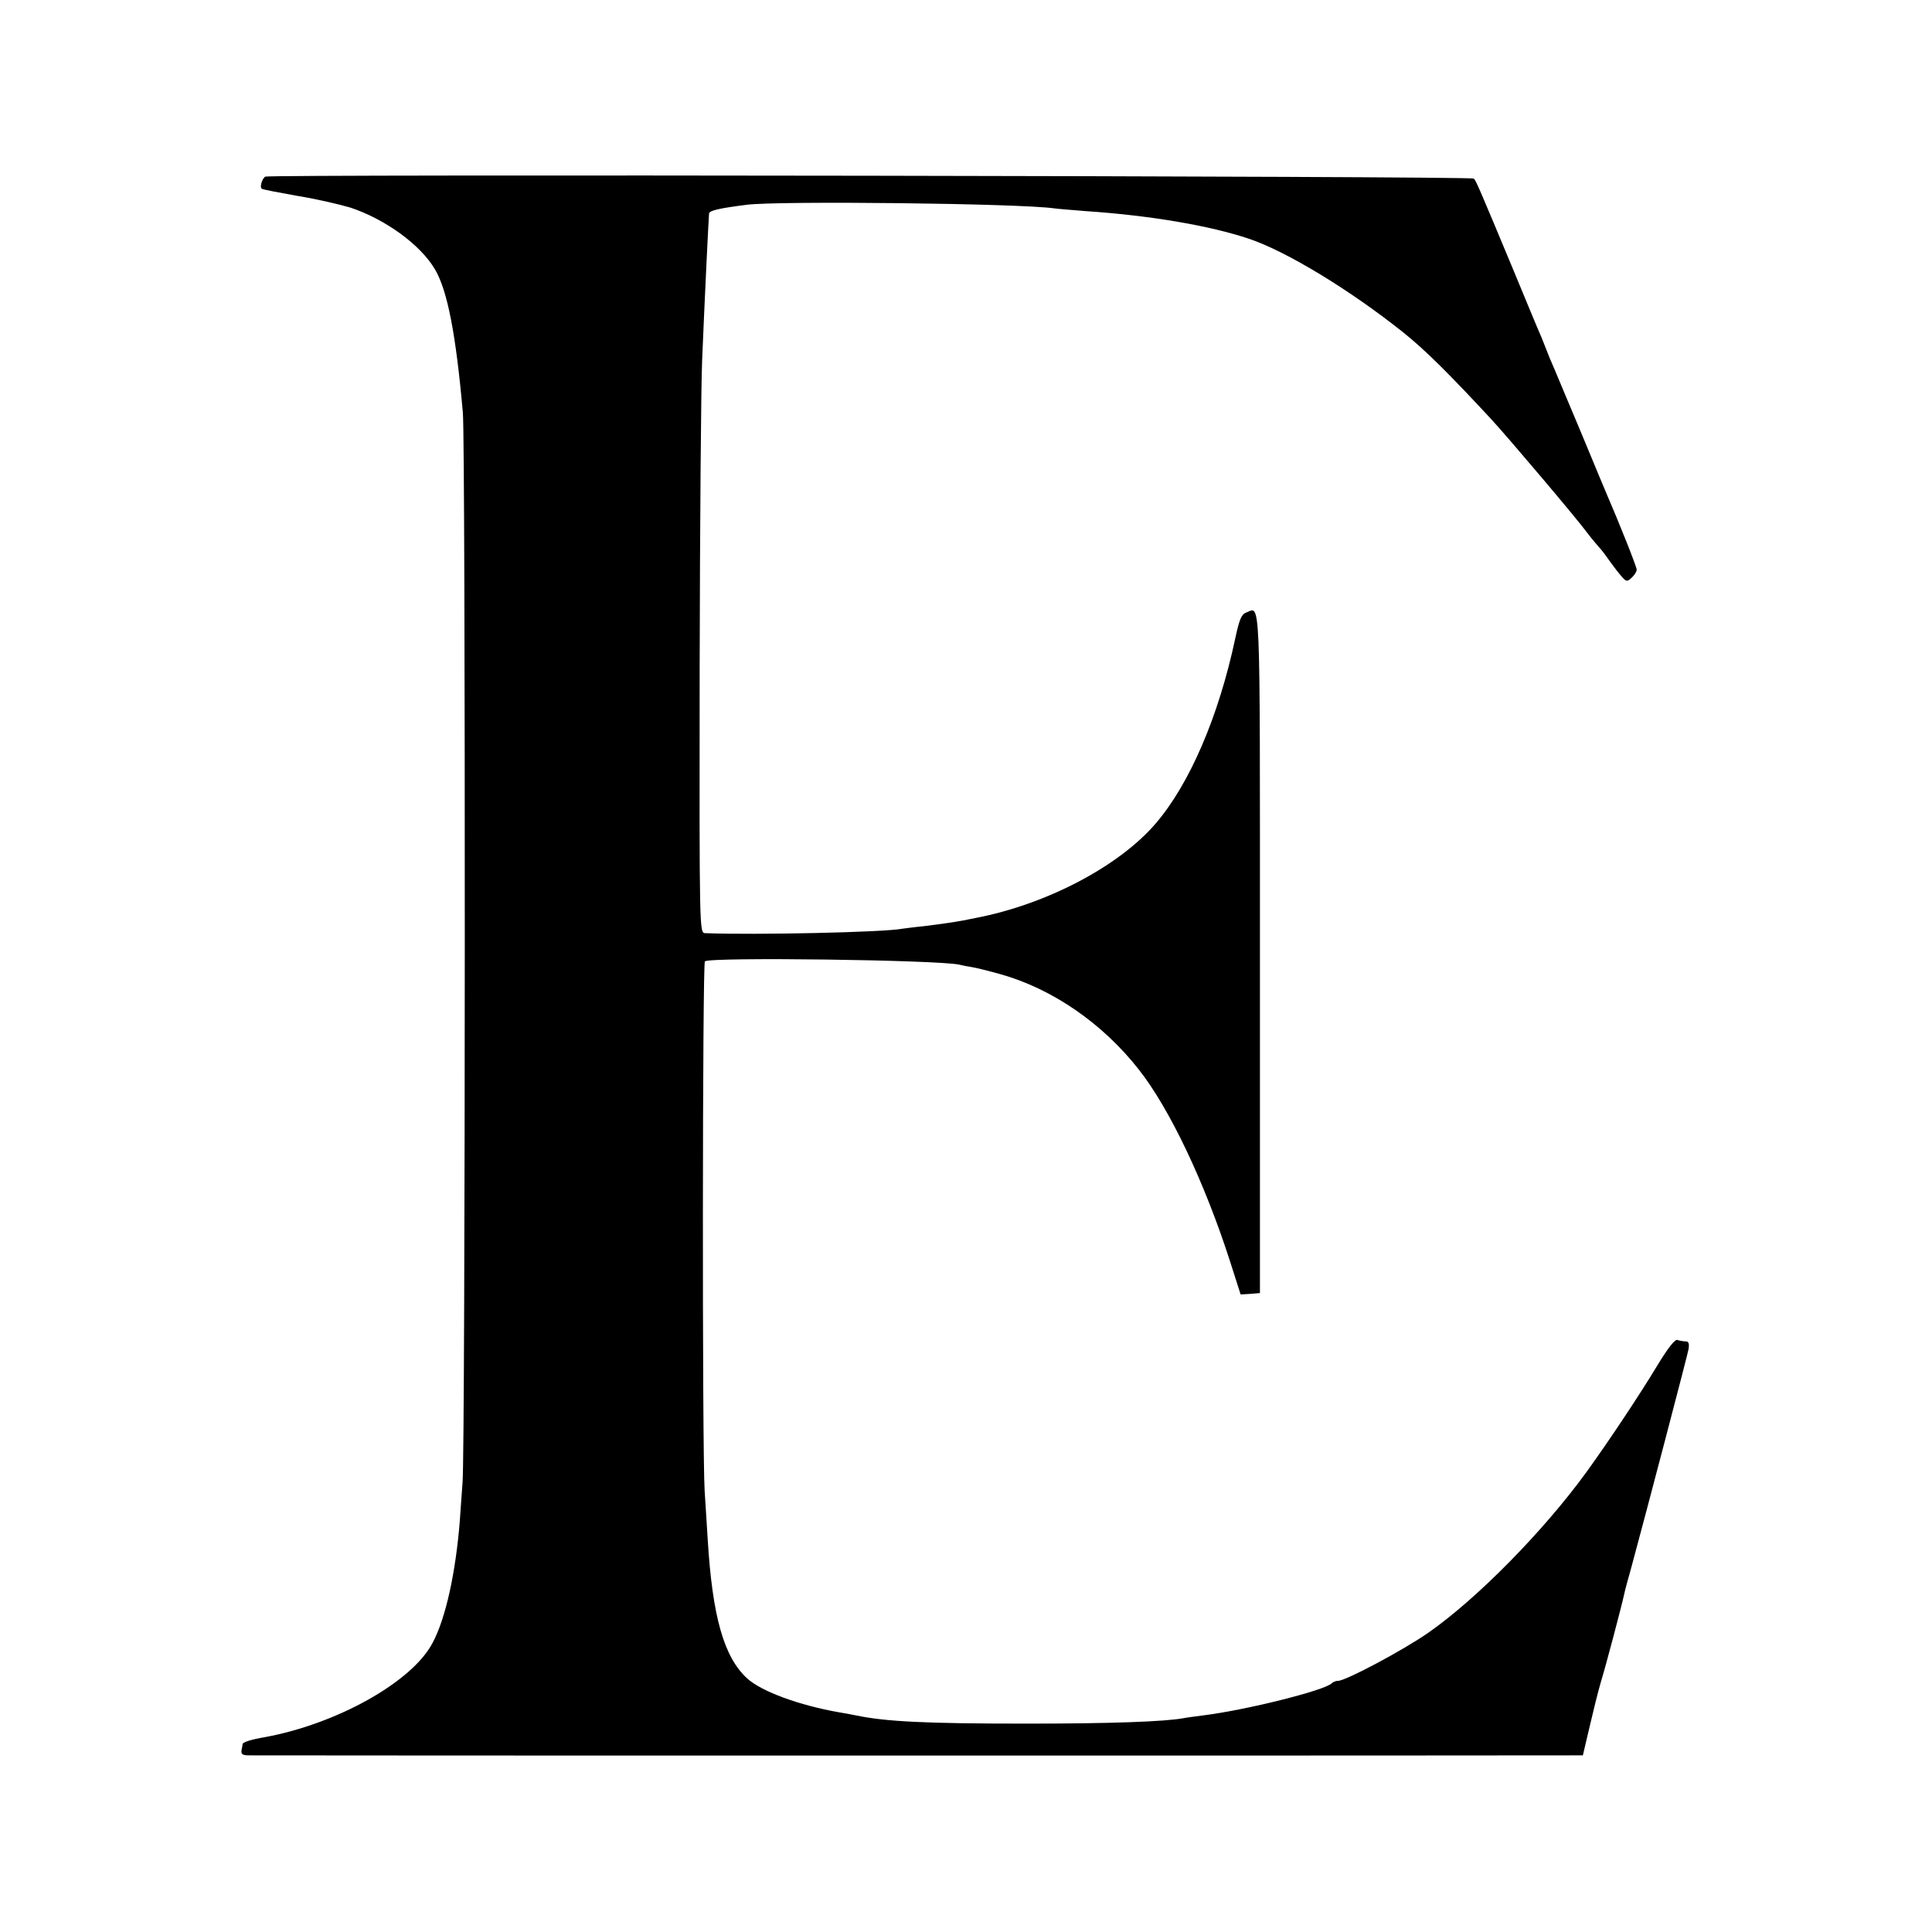 <?xml version="1.0" standalone="no"?>
<!DOCTYPE svg PUBLIC "-//W3C//DTD SVG 20010904//EN"
 "http://www.w3.org/TR/2001/REC-SVG-20010904/DTD/svg10.dtd">
<svg version="1.0" xmlns="http://www.w3.org/2000/svg"
 width="700pt" height="700pt" viewBox="0 0 700 700"
 preserveAspectRatio="xMidYMid meet">
<g transform="translate(0,700) scale(0.1,-0.1)"
fill="#000000" stroke="none">
<path d="M961 6360 c-12 -8 -21 -39 -12 -44 4 -3 63 -14 130 -26 68 -11 153
-31 190 -42 127 -42 255 -135 307 -224 45 -76 76 -235 101 -519 10 -110 9
-3745 -1 -3875 -4 -58 -9 -121 -10 -140 -15 -188 -51 -354 -99 -443 -74 -141
-346 -293 -607 -341 -48 -8 -80 -18 -81 -25 0 -3 -2 -14 -4 -23 -2 -14 4 -18
28 -18 53 -1 4759 -1 4797 0 l35 0 24 102 c13 56 31 129 41 163 17 55 75 274
85 320 2 11 13 52 24 90 58 214 203 767 209 797 3 21 0 28 -11 28 -8 0 -21 2
-29 5 -9 4 -34 -28 -73 -92 -65 -108 -179 -279 -258 -388 -155 -213 -395 -457
-571 -580 -90 -63 -300 -175 -328 -175 -8 0 -18 -4 -23 -9 -26 -26 -311 -97
-464 -116 -30 -4 -62 -8 -71 -10 -68 -13 -267 -20 -570 -20 -365 0 -510 7
-620 30 -14 3 -41 8 -60 11 -143 25 -280 75 -332 122 -85 77 -127 224 -144
507 -4 61 -9 139 -11 175 -9 147 -8 1912 1 1917 26 16 841 5 921 -12 11 -3 32
-7 46 -9 14 -2 62 -14 105 -26 187 -53 368 -177 500 -345 112 -142 238 -408
330 -693 l39 -122 35 2 35 3 0 1232 c0 1337 3 1253 -51 1233 -16 -6 -24 -26
-38 -91 -60 -284 -166 -530 -289 -673 -133 -155 -396 -293 -652 -342 -11 -2
-31 -6 -45 -9 -39 -7 -80 -13 -145 -21 -33 -3 -67 -8 -76 -9 -66 -13 -534 -23
-714 -16 -21 1 -21 2 -20 959 1 526 5 1029 9 1117 9 220 23 506 25 531 1 11
34 19 136 32 116 15 994 5 1115 -13 14 -2 66 -6 115 -10 236 -16 450 -53 590
-100 137 -46 367 -186 560 -340 81 -65 169 -153 320 -316 60 -65 309 -359 347
-411 15 -20 34 -42 41 -50 7 -7 24 -29 37 -48 14 -19 33 -45 44 -57 18 -21 21
-22 38 -6 10 9 18 22 18 29 0 10 -58 157 -115 289 -7 17 -30 71 -50 120 -21
50 -43 104 -50 120 -7 17 -25 59 -40 95 -15 36 -35 83 -44 105 -10 22 -24 56
-31 75 -7 19 -21 53 -31 75 -9 22 -47 112 -83 200 -125 300 -138 330 -146 338
-8 9 -4366 16 -4379 7z"/>
</g>
</svg>
